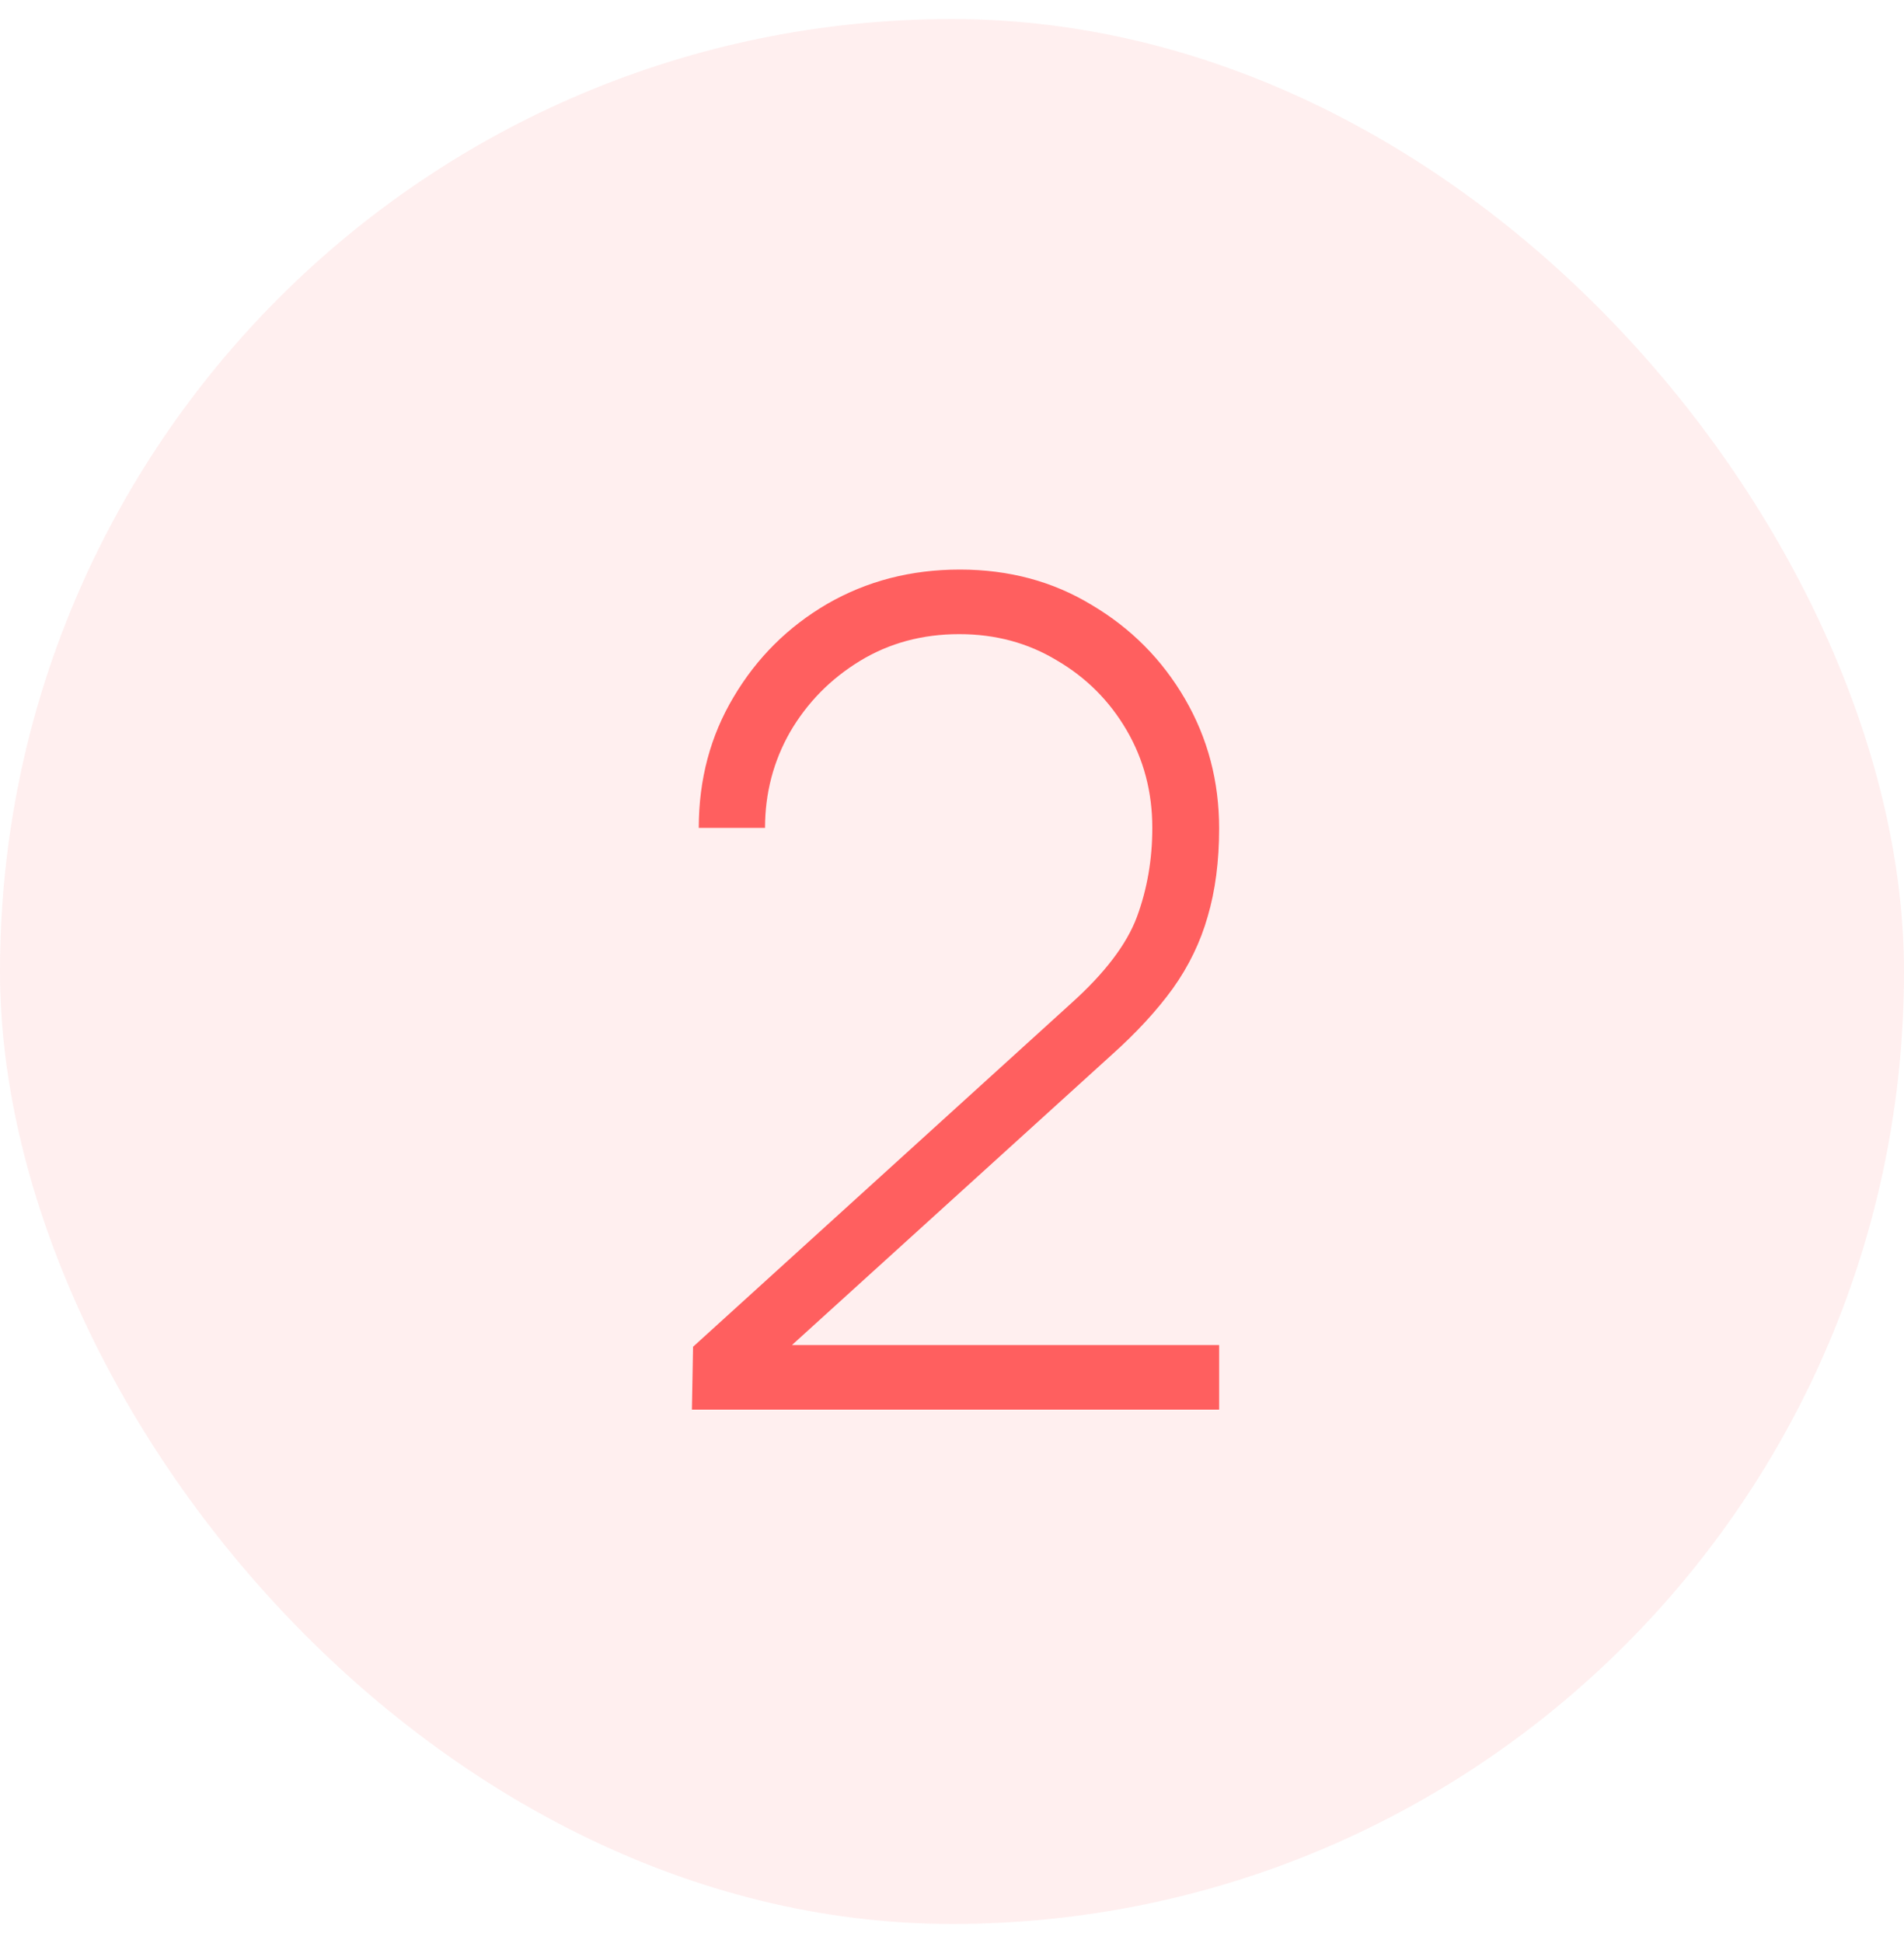 <svg width="50" height="51" viewBox="0 0 50 51" fill="none" xmlns="http://www.w3.org/2000/svg">
<rect y="0.5" width="50" height="50" rx="25" fill="#FF5F5F" fill-opacity="0.1"/>
<path d="M18.17 37L18.2 35.35L28.13 26.335C29.01 25.545 29.585 24.79 29.855 24.07C30.125 23.34 30.26 22.56 30.26 21.73C30.26 20.79 30.035 19.935 29.585 19.165C29.135 18.395 28.525 17.785 27.755 17.335C26.995 16.875 26.14 16.645 25.19 16.645C24.22 16.645 23.35 16.88 22.58 17.35C21.81 17.82 21.2 18.44 20.75 19.21C20.31 19.98 20.09 20.82 20.09 21.73H18.35C18.35 20.46 18.655 19.315 19.265 18.295C19.875 17.265 20.695 16.45 21.725 15.85C22.765 15.25 23.925 14.95 25.205 14.95C26.495 14.95 27.65 15.26 28.67 15.88C29.7 16.49 30.515 17.31 31.115 18.34C31.715 19.37 32.015 20.505 32.015 21.745C32.015 22.605 31.915 23.375 31.715 24.055C31.525 24.725 31.22 25.355 30.8 25.945C30.38 26.525 29.84 27.11 29.18 27.7L19.805 36.205L19.445 35.305H32.015V37H18.17Z" fill="#FF5F5F"/>
</svg>
